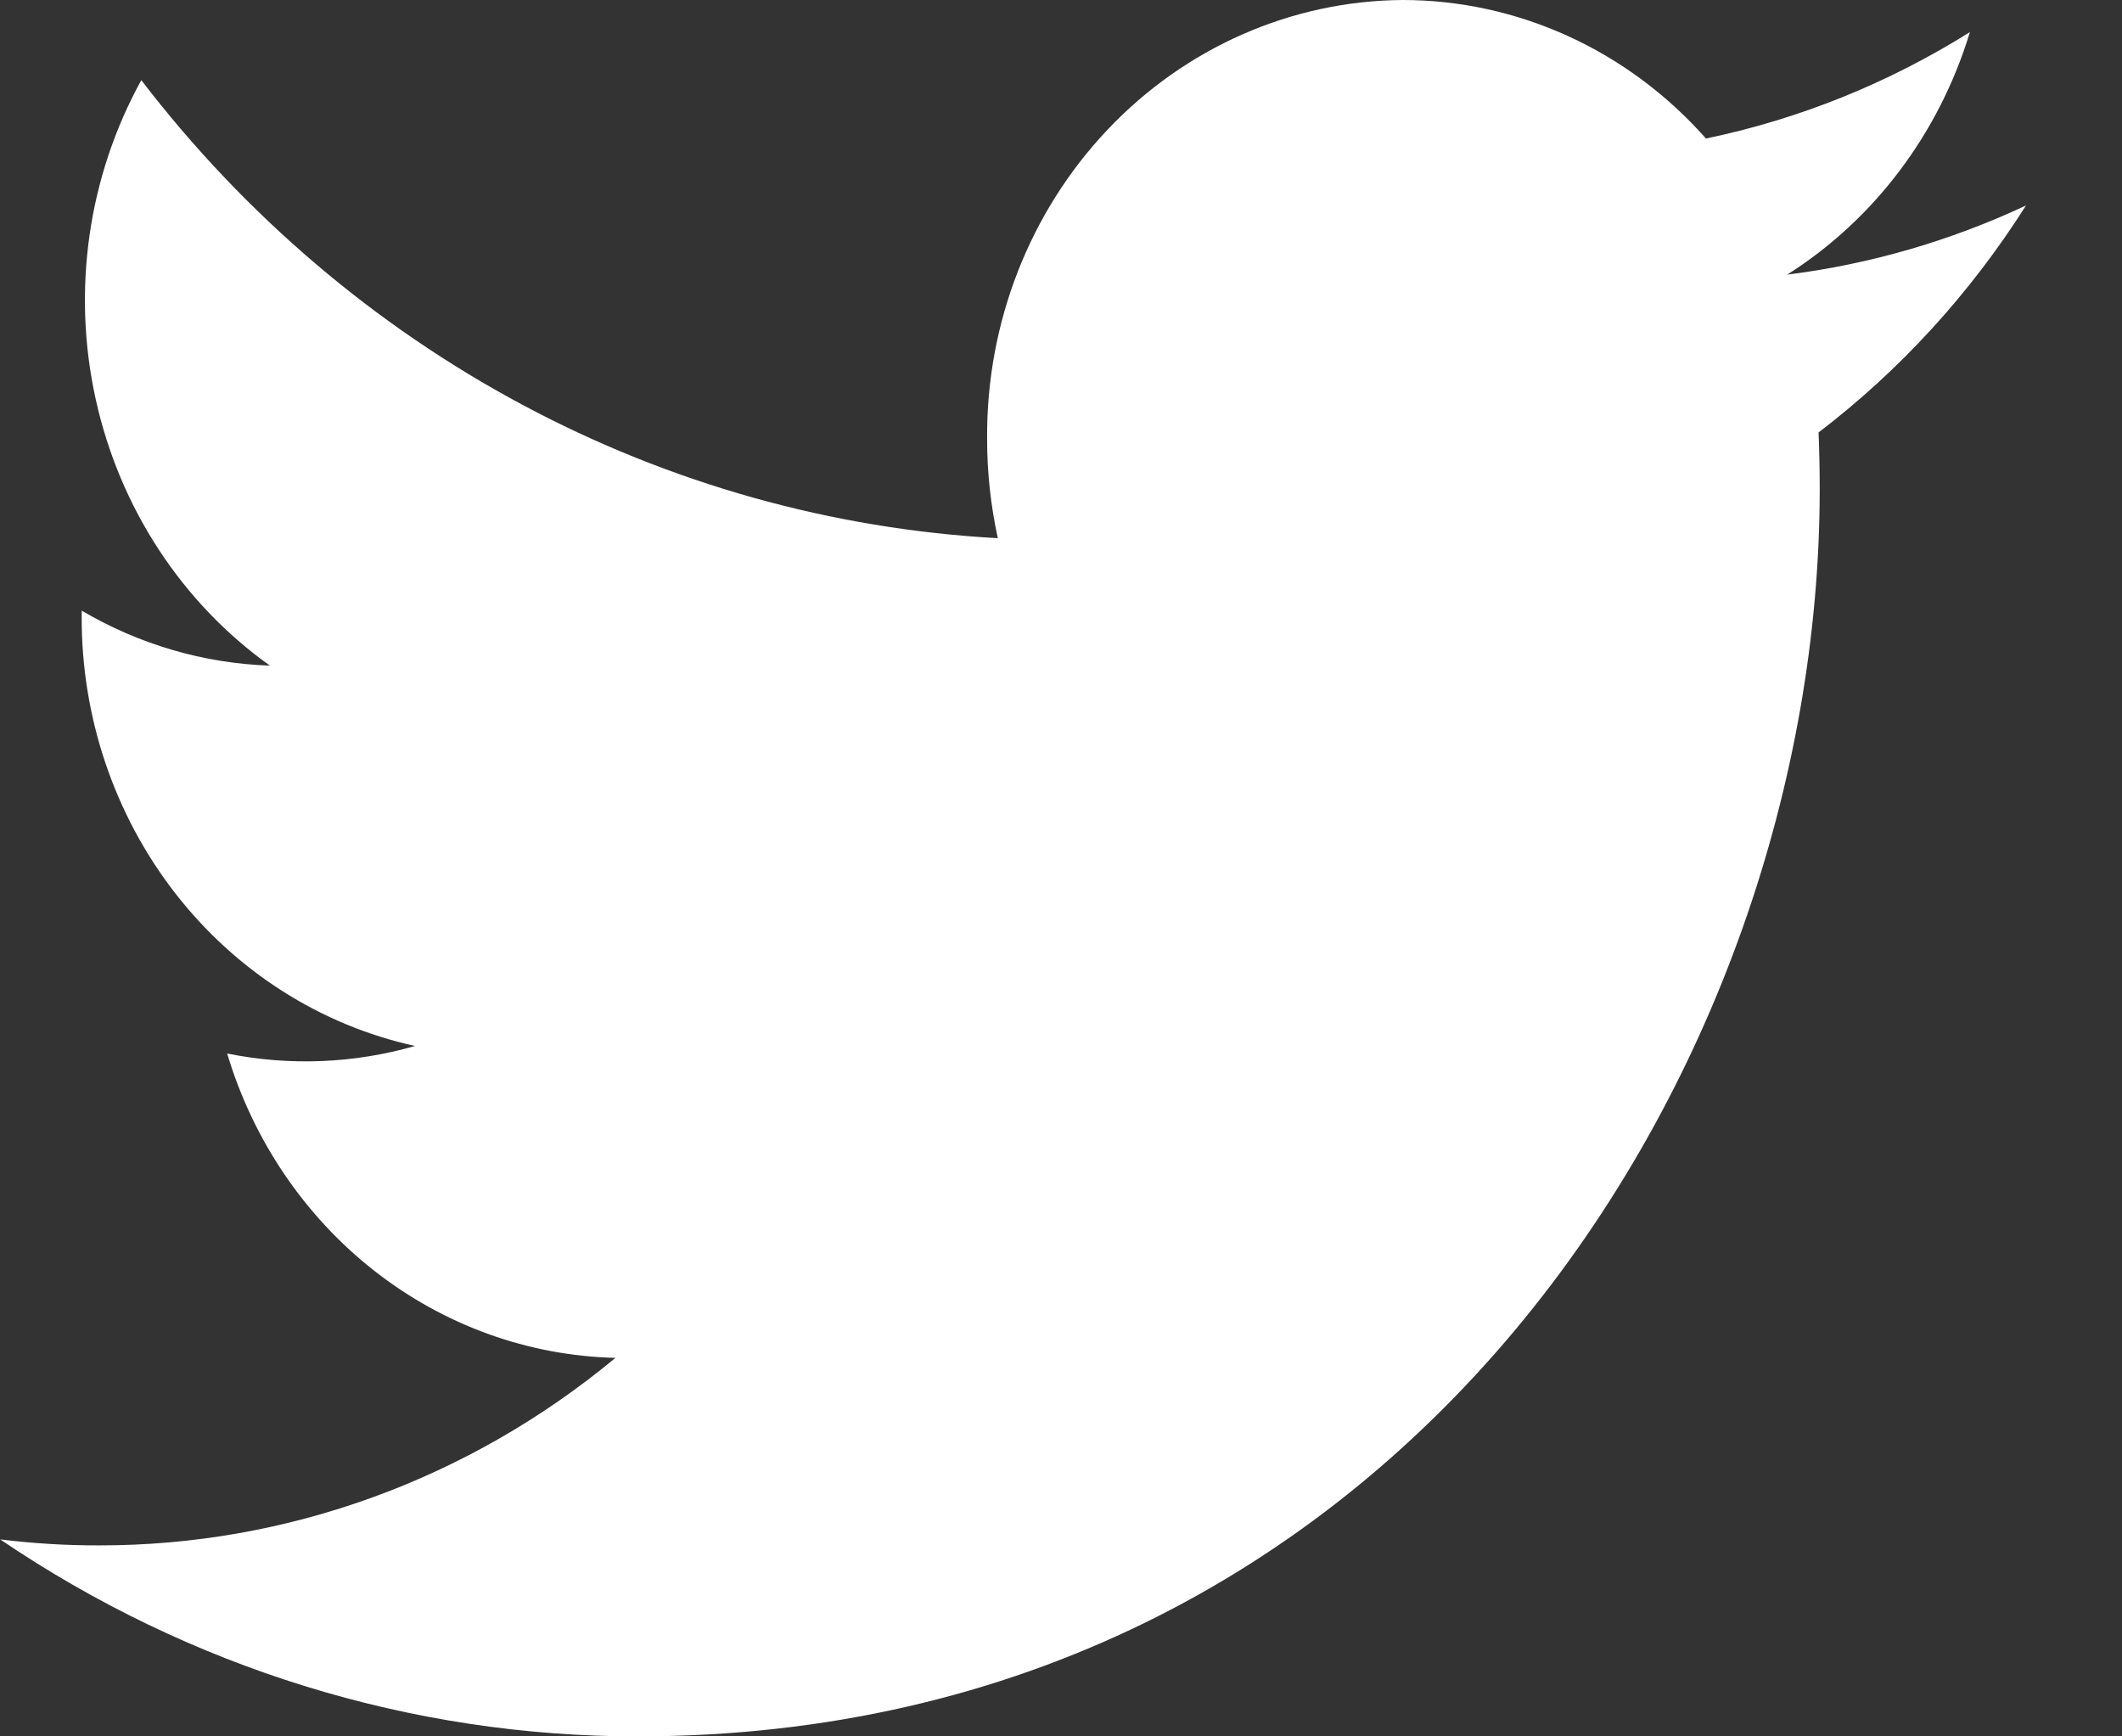 <svg id="twitter" fill="none" xmlns="http://www.w3.org/2000/svg" viewBox="0 0 22 18"><rect x="0" y="0" width="22" height="18" fill="#333333" stroke="none"/><path fill-rule="evenodd" clip-rule="evenodd" d="M21.003 2.131c-.785.367-1.62.609-2.474.716.903-.572 1.576-1.465 1.894-2.514-.844.529-1.77.902-2.736 1.103C17.286.983 16.8.622 16.259.375 15.717.128 15.133 0 14.542 0c-1.15.008-2.251.491-3.058 1.343-.808.852-1.258 2.003-1.25 3.2-.001.348.037.696.111 1.036-1.719-.094-3.399-.565-4.929-1.383-1.531-.818-2.877-1.965-3.951-3.365C.913 1.832.744 3.012.992 4.137 1.239 5.261 1.884 6.248 2.798 6.9c-.685-.023-1.355-.219-1.951-.57v.057c-.005 1.043.337 2.056.966 2.868.63.812 1.509 1.373 2.49 1.588-.635.182-1.301.209-1.948.078.269.898.803 1.686 1.525 2.252s1.597.882 2.501.903c-1.52 1.261-3.407 1.946-5.351 1.944-.343.001-.687-.02-1.028-.062C1.967 17.291 4.262 18.001 6.607 18c7.924 0 12.259-6.924 12.259-12.929 0-.197-.004-.393-.012-.588.845-.645 1.573-1.441 2.15-2.352Z" fill="#fff"/></svg>